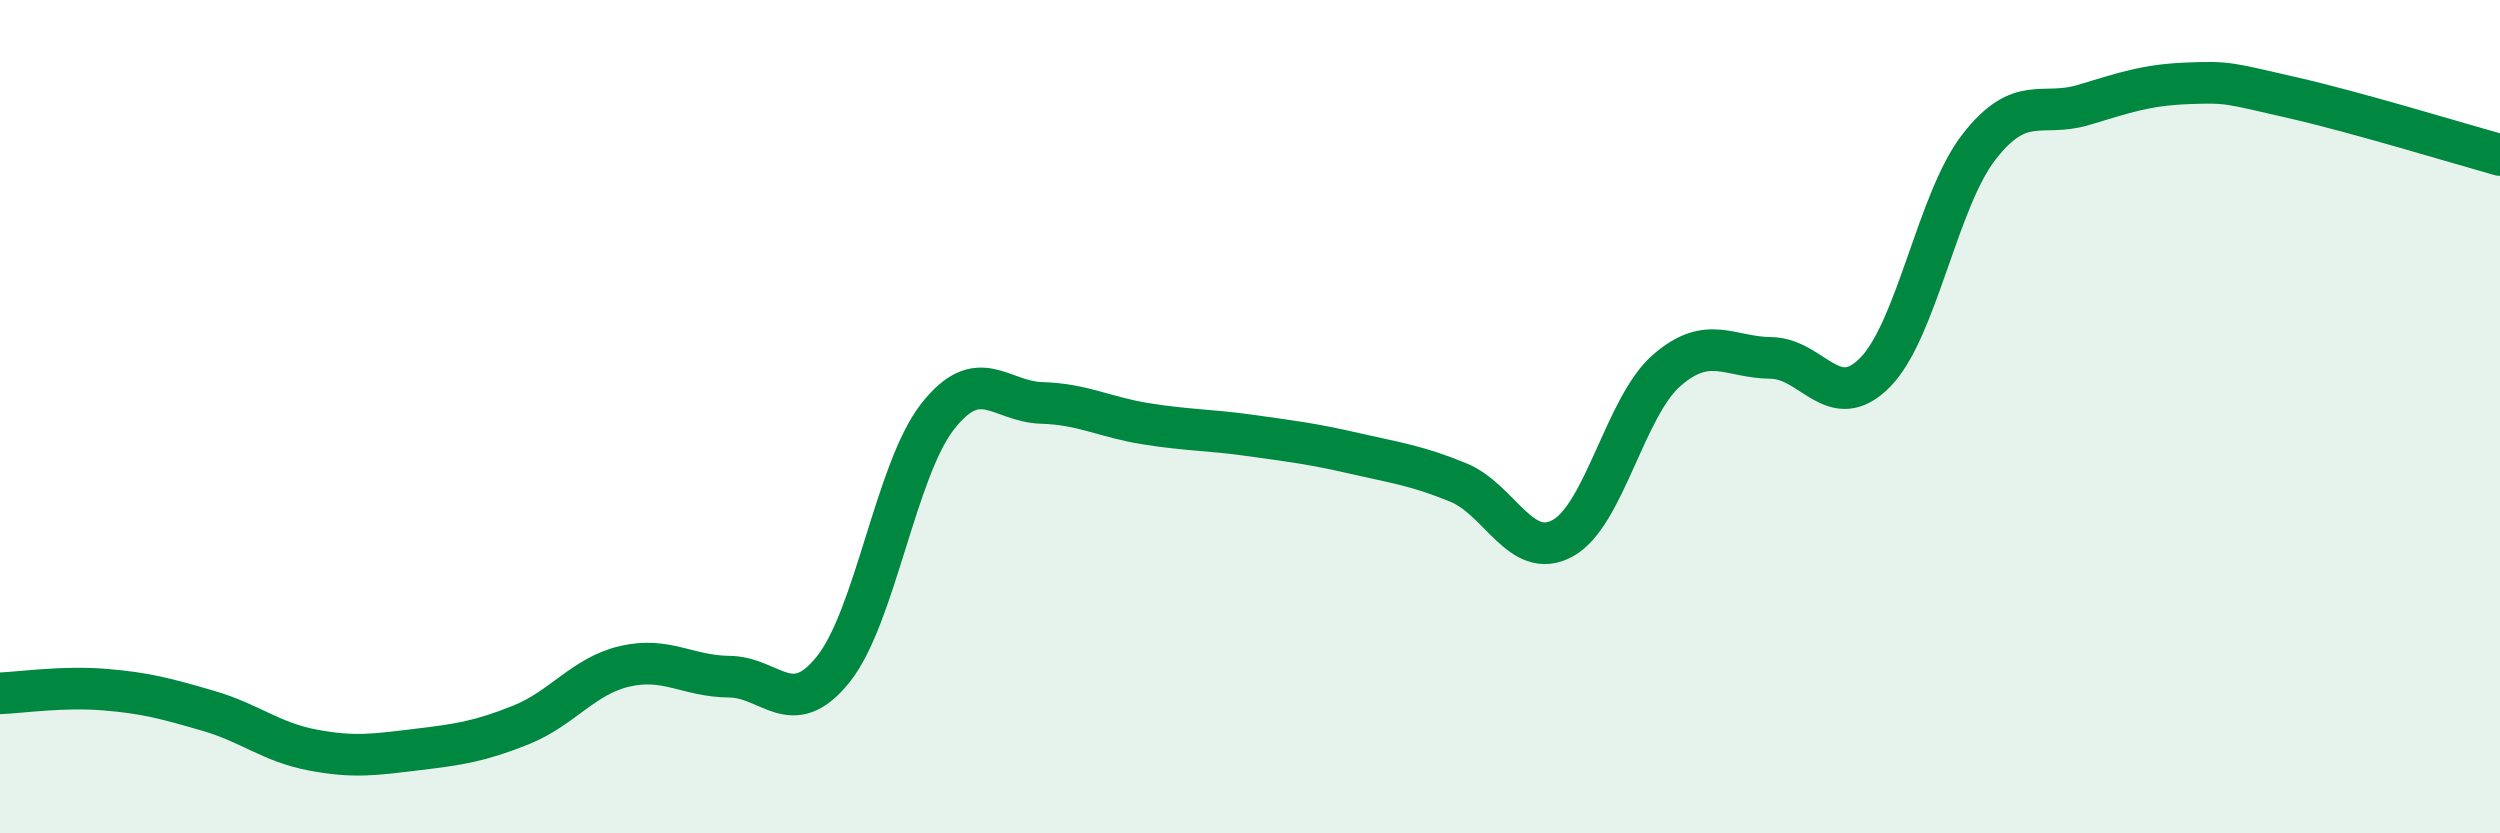 
    <svg width="60" height="20" viewBox="0 0 60 20" xmlns="http://www.w3.org/2000/svg">
      <path
        d="M 0,16.64 C 0.5,16.62 1.5,16.47 2.5,16.55 C 3.5,16.63 4,16.77 5,17.06 C 6,17.35 6.5,17.81 7.5,18 C 8.5,18.19 9,18.11 10,17.99 C 11,17.87 11.5,17.8 12.5,17.4 C 13.5,17 14,16.22 15,15.99 C 16,15.76 16.5,16.23 17.5,16.24 C 18.5,16.25 19,17.31 20,16.06 C 21,14.81 21.5,11.28 22.5,10 C 23.5,8.72 24,9.64 25,9.67 C 26,9.7 26.5,10.01 27.5,10.17 C 28.5,10.33 29,10.31 30,10.45 C 31,10.59 31.5,10.65 32.5,10.88 C 33.5,11.11 34,11.17 35,11.58 C 36,11.99 36.5,13.46 37.5,12.92 C 38.5,12.38 39,9.76 40,8.89 C 41,8.02 41.5,8.58 42.5,8.59 C 43.5,8.6 44,9.95 45,8.94 C 46,7.93 46.5,4.8 47.5,3.52 C 48.5,2.24 49,2.82 50,2.52 C 51,2.22 51.5,2.04 52.5,2 C 53.5,1.96 53.5,2 55,2.34 C 56.5,2.68 59,3.44 60,3.72L60 20L0 20Z"
        fill="#008740"
        opacity="0.1"
        stroke-linecap="round"
        stroke-linejoin="round"
      />
      <path
        d="M 0,16.64 C 0.5,16.62 1.5,16.47 2.5,16.55 C 3.5,16.63 4,16.77 5,17.06 C 6,17.35 6.5,17.81 7.5,18 C 8.5,18.19 9,18.11 10,17.99 C 11,17.87 11.5,17.8 12.5,17.4 C 13.5,17 14,16.22 15,15.99 C 16,15.76 16.5,16.23 17.5,16.24 C 18.5,16.25 19,17.31 20,16.06 C 21,14.81 21.5,11.28 22.5,10 C 23.5,8.72 24,9.64 25,9.67 C 26,9.7 26.5,10.01 27.5,10.17 C 28.5,10.33 29,10.31 30,10.45 C 31,10.59 31.5,10.65 32.5,10.88 C 33.5,11.11 34,11.17 35,11.58 C 36,11.99 36.5,13.46 37.5,12.92 C 38.5,12.38 39,9.76 40,8.89 C 41,8.02 41.5,8.58 42.5,8.59 C 43.5,8.6 44,9.95 45,8.94 C 46,7.93 46.5,4.8 47.5,3.52 C 48.5,2.24 49,2.82 50,2.52 C 51,2.22 51.5,2.04 52.5,2 C 53.5,1.96 53.5,2 55,2.34 C 56.5,2.68 59,3.44 60,3.72"
        stroke="#008740"
        stroke-width="1"
        fill="none"
        stroke-linecap="round"
        stroke-linejoin="round"
      />
    </svg>
  